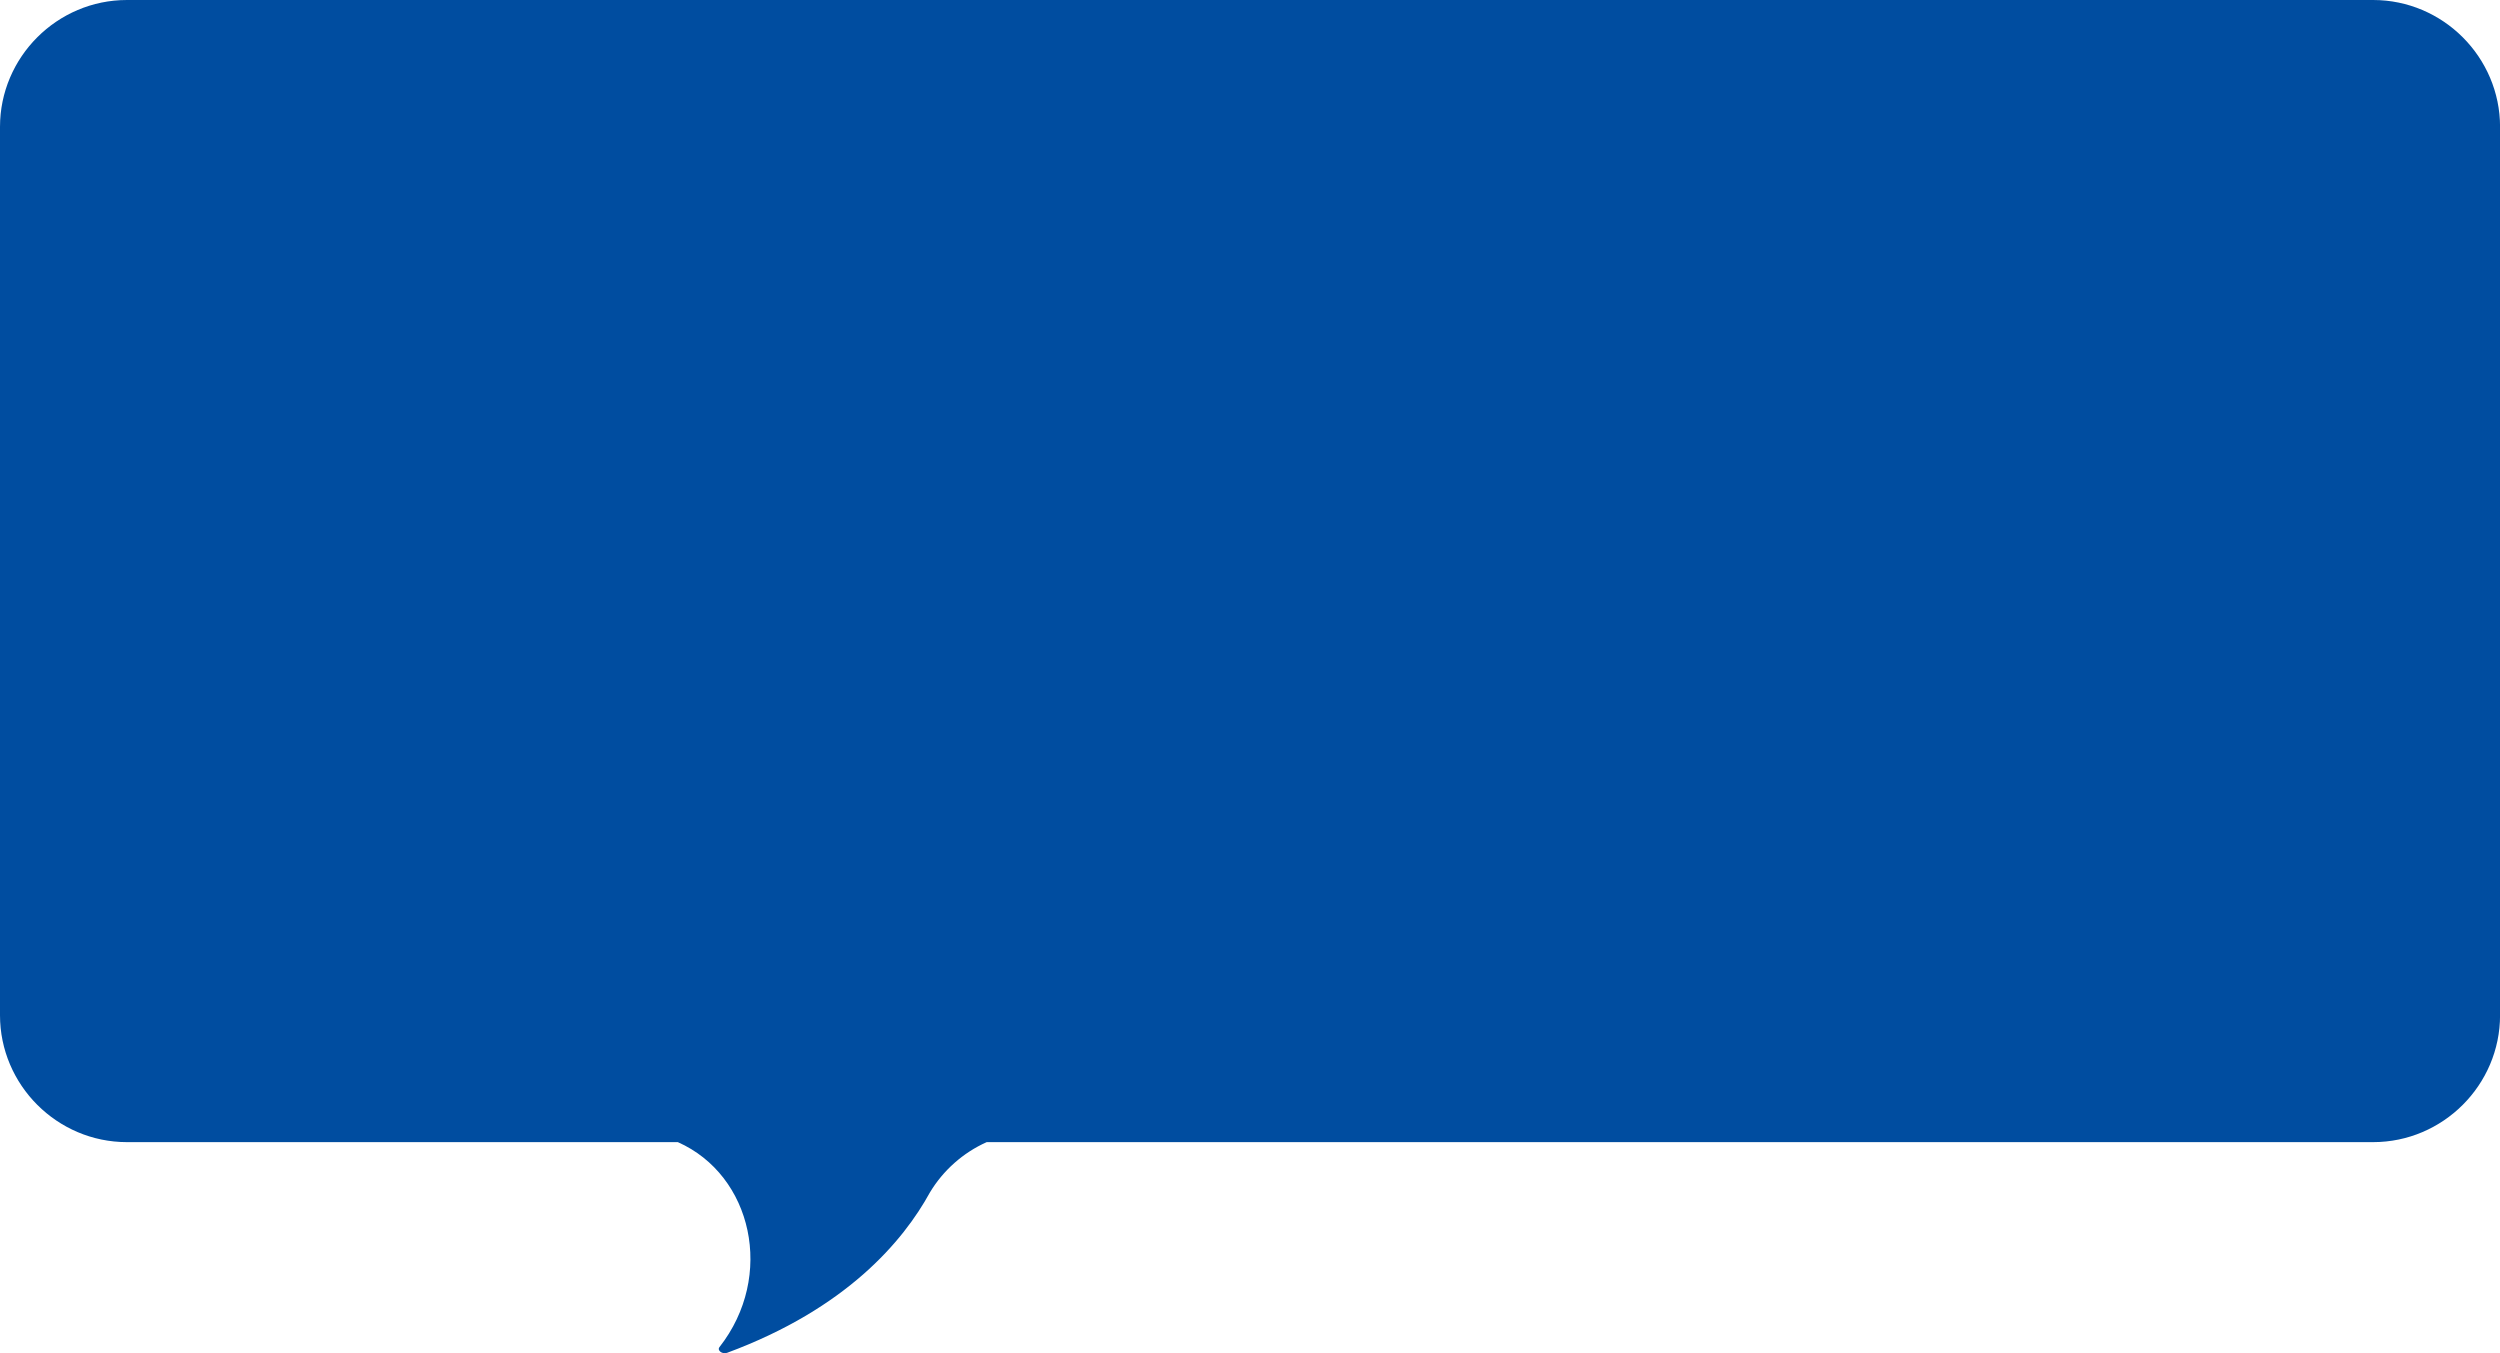 <svg height="213.27" viewBox="0 0 394 213.27" width="394" xmlns="http://www.w3.org/2000/svg"><path d="m373.99 0h-353.98c-11.01 0-20.01 9-20.01 20.01v139.98c0 11 9 20.01 20.01 20.01h86.82c11.74 5.21 15.34 21.12 6.56 32.3-.42.53.46 1.18 1.21.9 18.79-6.96 27.74-17.58 31.96-25.28 2.09-3.47 5.21-6.25 8.94-7.92h218.5c11 0 20.01-9 20.01-20.01v-139.98c0-11-9-20.01-20.01-20.01z" fill="#004da0"/></svg>